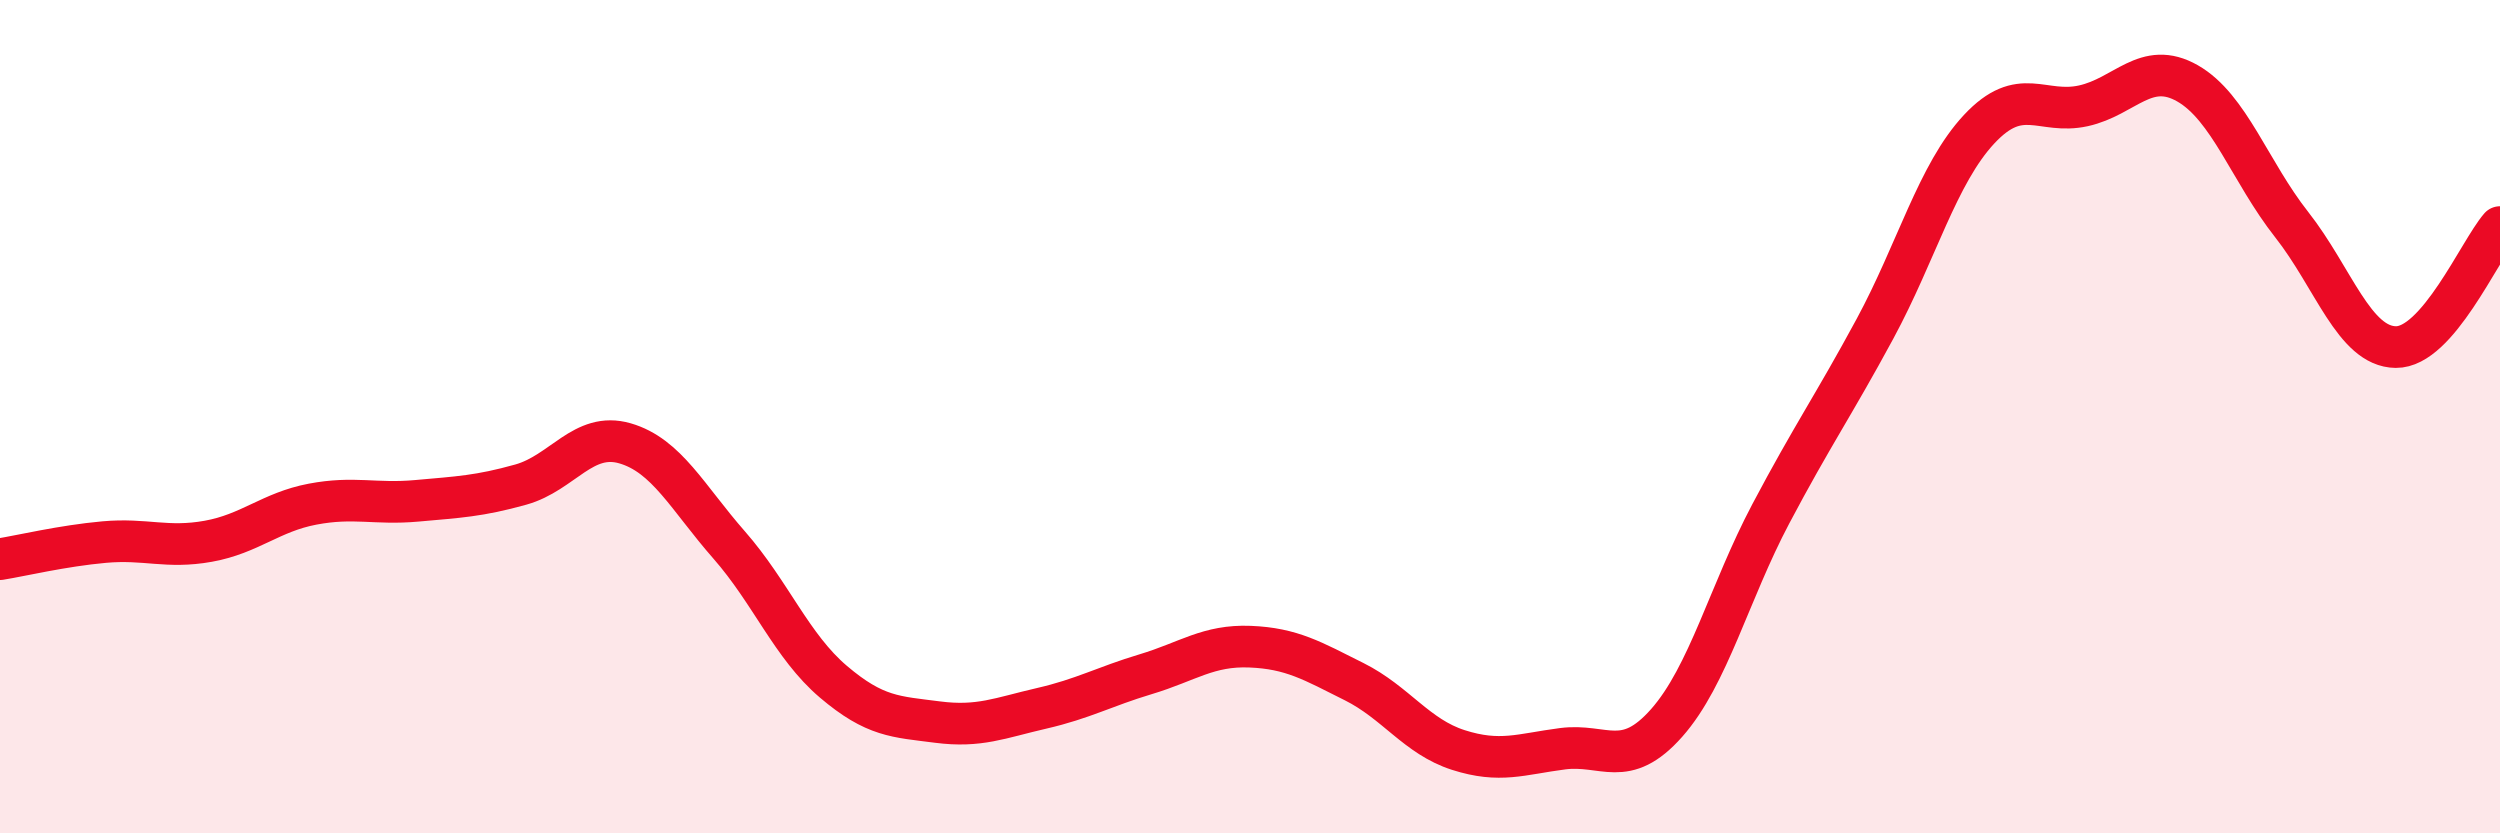 
    <svg width="60" height="20" viewBox="0 0 60 20" xmlns="http://www.w3.org/2000/svg">
      <path
        d="M 0,13.42 C 0.5,13.34 1.5,13.1 2.5,13.01 C 3.5,12.92 4,13.17 5,12.99 C 6,12.81 6.5,12.29 7.5,12.1 C 8.5,11.91 9,12.11 10,12.02 C 11,11.93 11.5,11.91 12.5,11.63 C 13.5,11.35 14,10.35 15,10.64 C 16,10.93 16.5,11.94 17.5,13.08 C 18.5,14.22 19,15.51 20,16.36 C 21,17.21 21.5,17.2 22.5,17.33 C 23.5,17.46 24,17.23 25,17 C 26,16.77 26.5,16.48 27.5,16.18 C 28.5,15.88 29,15.48 30,15.52 C 31,15.56 31.5,15.86 32.5,16.36 C 33.5,16.86 34,17.68 35,18 C 36,18.32 36.5,18.1 37.5,17.97 C 38.5,17.84 39,18.48 40,17.35 C 41,16.22 41.5,14.22 42.5,12.33 C 43.5,10.44 44,9.74 45,7.89 C 46,6.04 46.5,4.17 47.5,3.1 C 48.5,2.03 49,2.76 50,2.54 C 51,2.32 51.5,1.43 52.5,2 C 53.5,2.57 54,4.12 55,5.39 C 56,6.66 56.5,8.32 57.5,8.33 C 58.5,8.34 59.5,6.03 60,5.45L60 20L0 20Z"
        fill="#EB0A25"
        opacity="0.1"
        stroke-linecap="round"
        stroke-linejoin="round"
      />
      <path
        d="M 0,13.42 C 0.5,13.34 1.5,13.1 2.5,13.01 C 3.5,12.92 4,13.17 5,12.99 C 6,12.81 6.5,12.29 7.5,12.1 C 8.5,11.91 9,12.11 10,12.02 C 11,11.93 11.5,11.91 12.5,11.63 C 13.5,11.35 14,10.35 15,10.64 C 16,10.93 16.5,11.94 17.5,13.08 C 18.5,14.22 19,15.51 20,16.36 C 21,17.21 21.5,17.2 22.5,17.33 C 23.5,17.46 24,17.23 25,17 C 26,16.77 26.5,16.48 27.5,16.18 C 28.5,15.88 29,15.48 30,15.52 C 31,15.56 31.5,15.86 32.5,16.36 C 33.5,16.86 34,17.68 35,18 C 36,18.32 36.5,18.1 37.5,17.97 C 38.5,17.84 39,18.48 40,17.35 C 41,16.22 41.5,14.22 42.5,12.33 C 43.5,10.44 44,9.74 45,7.89 C 46,6.04 46.5,4.17 47.5,3.1 C 48.5,2.03 49,2.76 50,2.54 C 51,2.32 51.5,1.43 52.5,2 C 53.5,2.57 54,4.12 55,5.39 C 56,6.66 56.5,8.32 57.5,8.33 C 58.5,8.34 59.5,6.03 60,5.45"
        stroke="#EB0A25"
        stroke-width="1"
        fill="none"
        stroke-linecap="round"
        stroke-linejoin="round"
      />
    </svg>
  